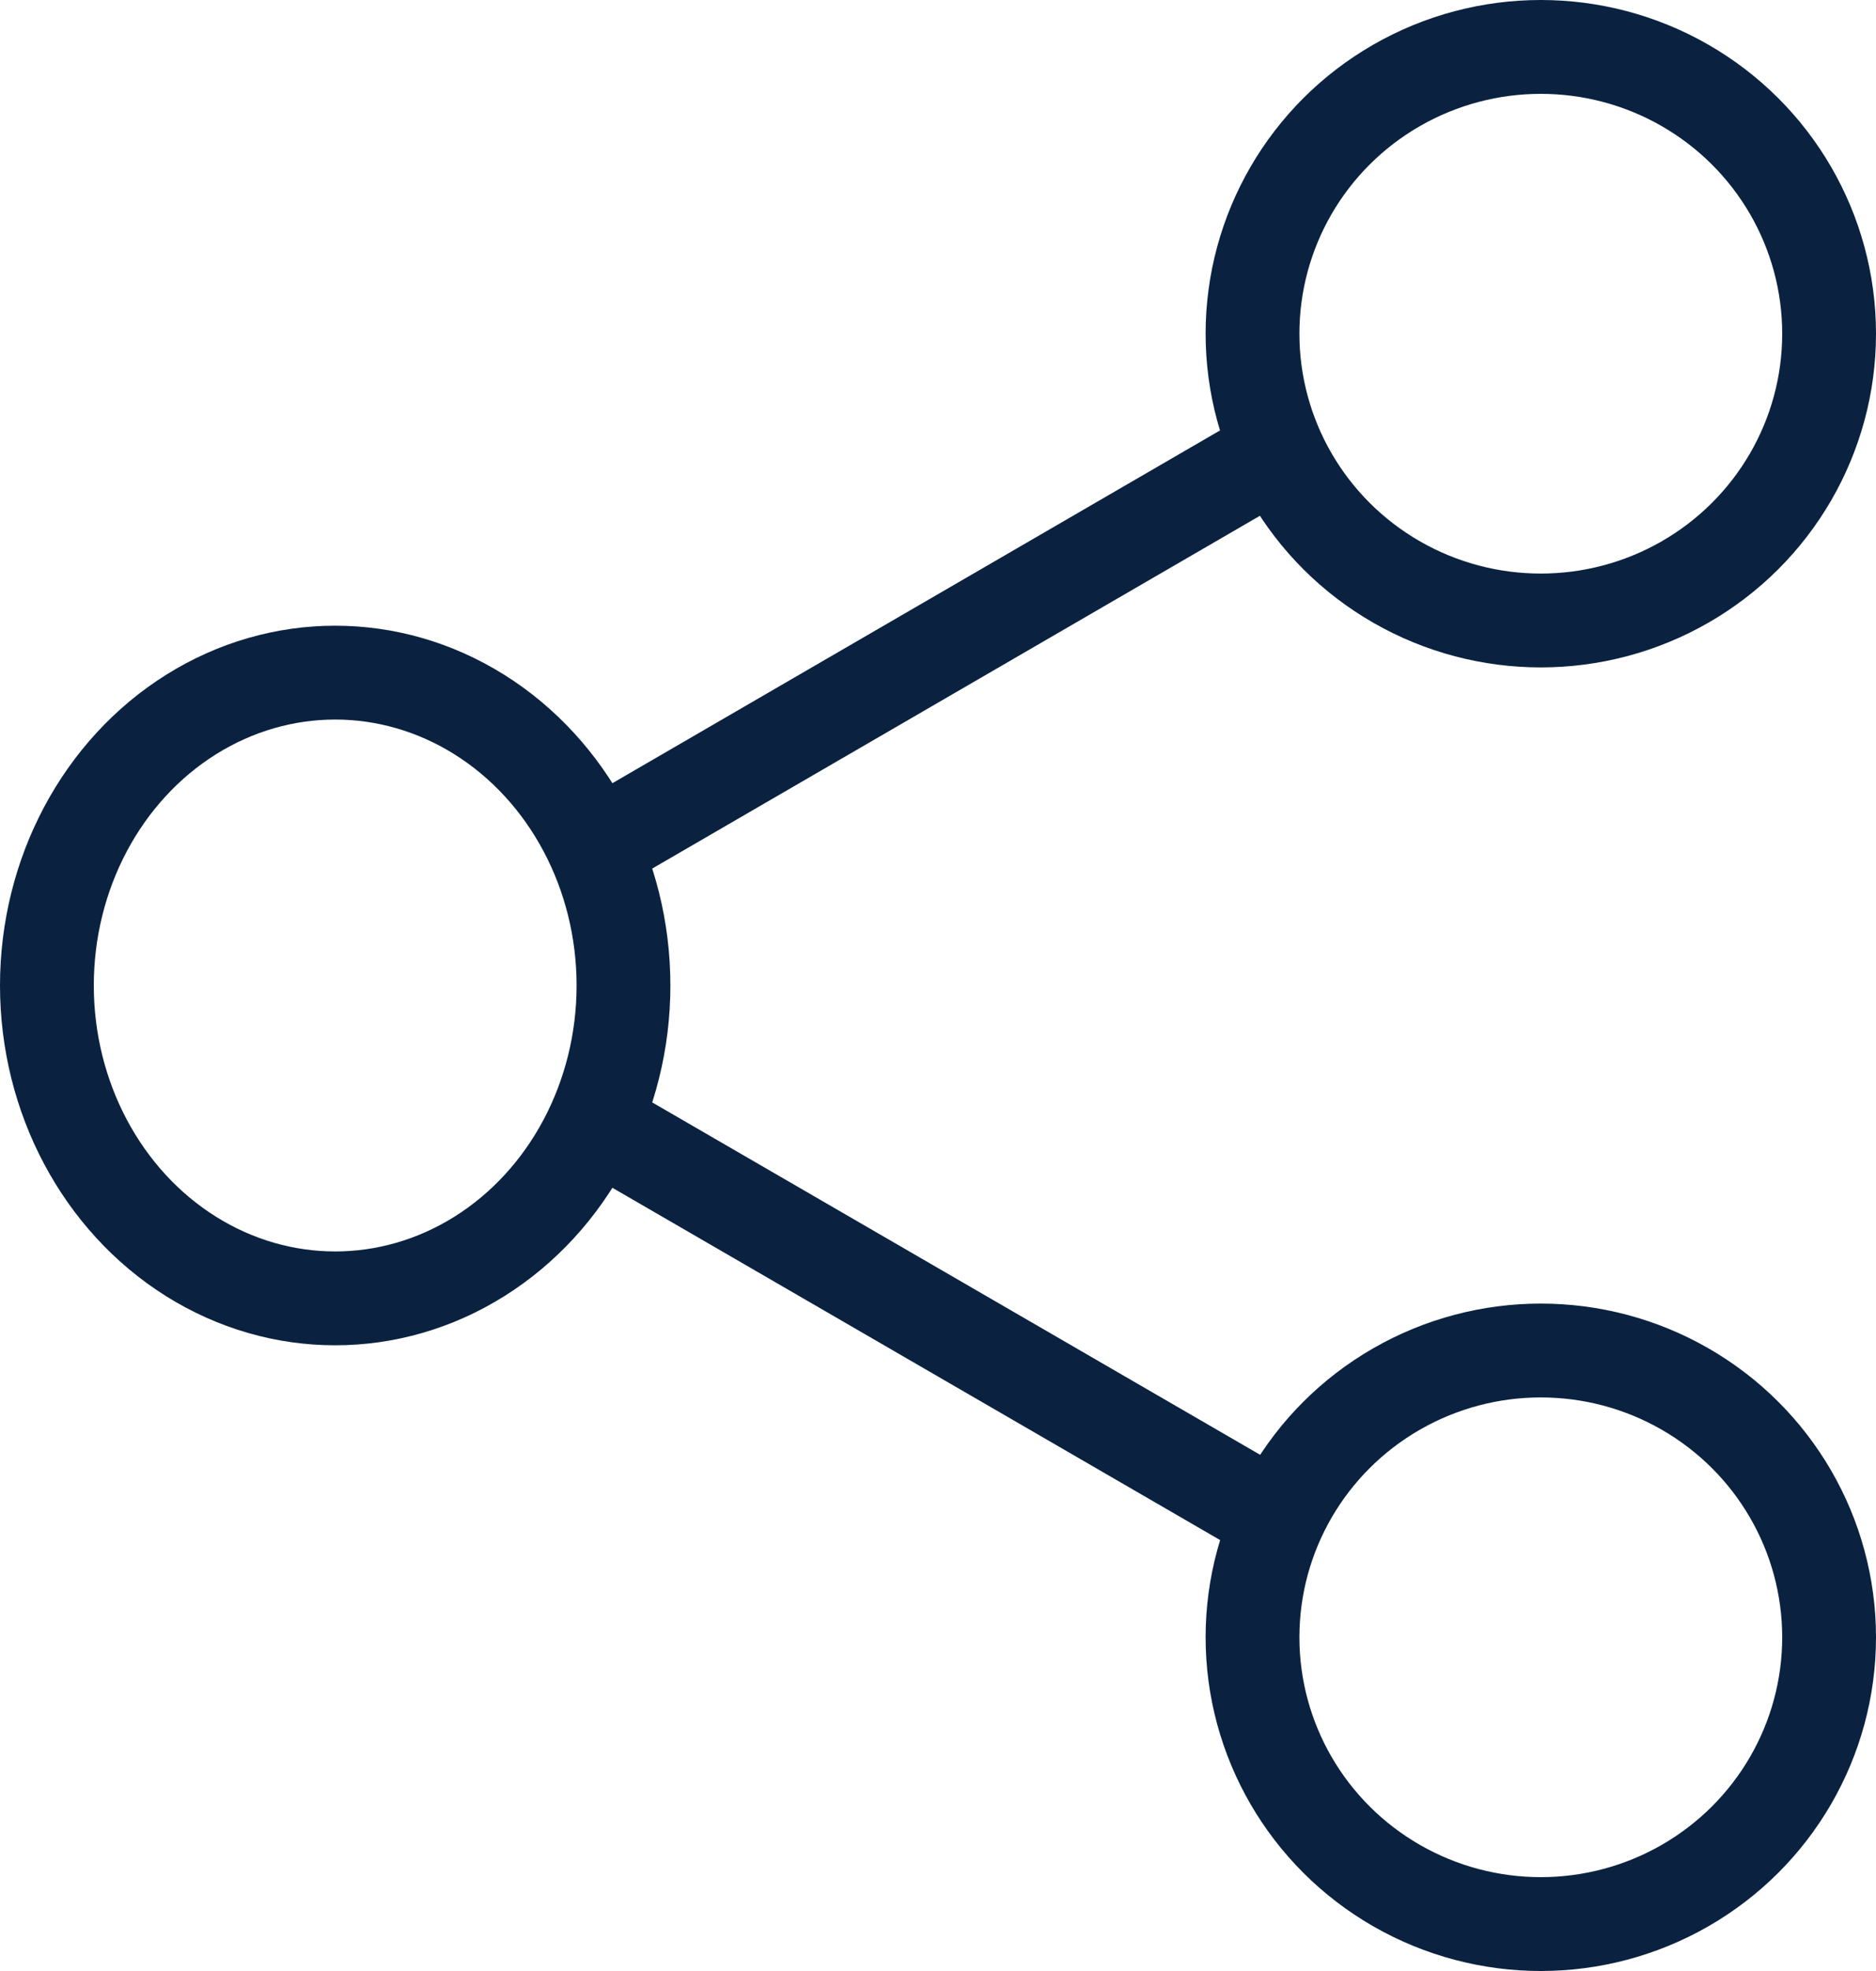 <svg xmlns="http://www.w3.org/2000/svg" width="40" height="42" viewBox="0 0 40 42">
    <g transform="translate(-1.623 -1.47)">
        <ellipse cx="6.147" cy="6.111" rx="6.147" ry="6.111" transform="translate(28.329 2.47)" fill="none" stroke="#0a2240" stroke-linecap="round" stroke-linejoin="round" stroke-width="2"/>
        <ellipse cx="6.147" cy="6.667" rx="6.147" ry="6.667" transform="translate(2.623 15.803)" fill="none" stroke="#0a2240" stroke-linecap="round" stroke-linejoin="round" stroke-width="2"/>
        <ellipse cx="6.147" cy="6.111" rx="6.147" ry="6.111" transform="translate(28.329 30.248)" fill="none" stroke="#0a2240" stroke-linecap="round" stroke-linejoin="round" stroke-width="2"/>
        <line x2="14.099" y2="8.168" transform="translate(14.584 25.569)" fill="none" stroke="#0a2240" stroke-linecap="round" stroke-linejoin="round" stroke-width="2"/>
        <line x1="14.078" y2="8.168" transform="translate(14.584 11.203)" fill="none" stroke="#0a2240" stroke-linecap="round" stroke-linejoin="round" stroke-width="2"/>
    </g>
</svg>
